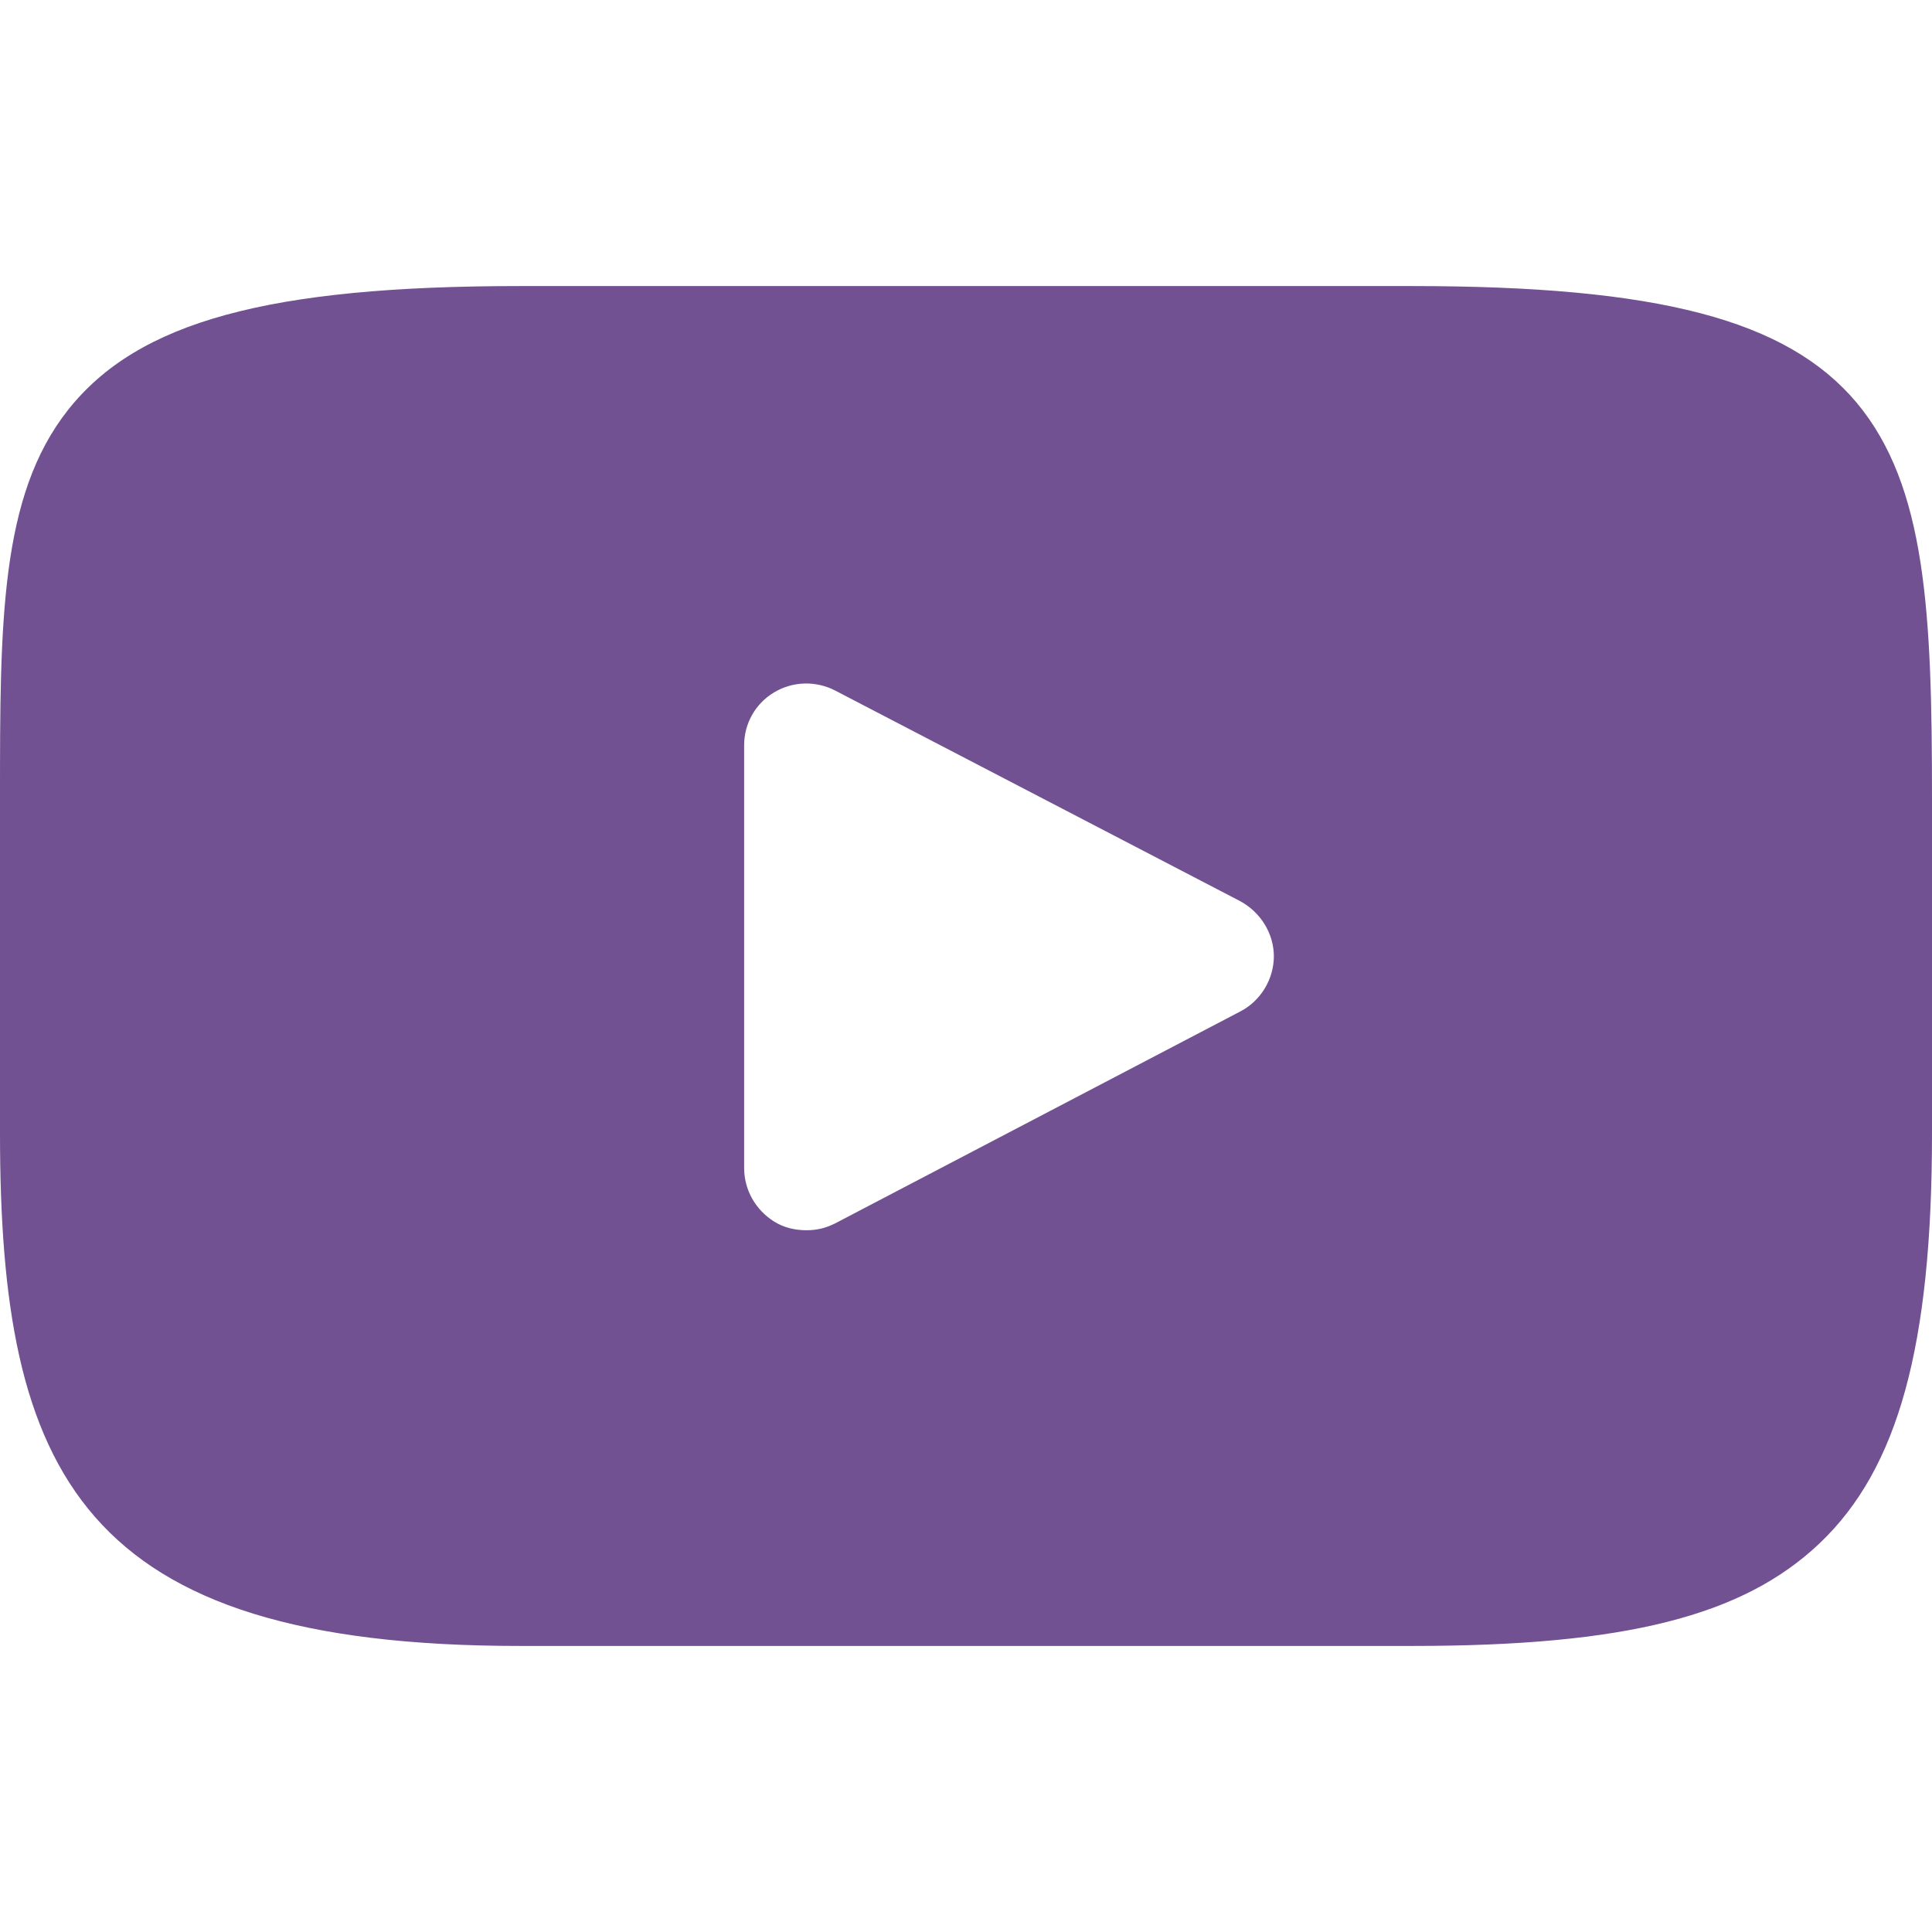 <?xml version="1.0" encoding="UTF-8"?>
<svg id="Layer_1" xmlns="http://www.w3.org/2000/svg" width="310" height="310" version="1.1" xmlns:xlink="http://www.w3.org/1999/xlink" viewBox="0 0 310 310">
  <!-- Generator: Adobe Illustrator 29.3.1, SVG Export Plug-In . SVG Version: 2.1.0 Build 151)  -->
  <defs>
    <style>
      .st0 {
        fill: #715192;
        fill-rule: evenodd;
      }
    </style>
  </defs>
  <g id="Layer">
    <path class="st0" d="M310,128.2v53.7c0,34-5.4,53.7-18,65.7-12.3,11.7-31.2,16.5-65.4,16.5H83.4c-70.5,0-83.4-27.7-83.4-82.3v-53.7c0-28.2,0-48.5,10.9-62.3,11.2-14.2,32.2-19.9,72.5-19.9h143.2c39.5,0,60.1,5.4,71.3,18.7,11.2,13.4,12.1,33.8,12.1,63.5h0ZM204.4,153.5c0-3.7-2.1-7.1-5.4-8.9l-65-33.8c-3.1-1.6-6.8-1.5-9.8.3s-4.8,5-4.8,8.5v67.8c0,3.5,1.8,6.7,4.8,8.6,1.6,1,3.4,1.4,5.2,1.4s3.2-.4,4.6-1.1l65-34c3.3-1.7,5.4-5.2,5.4-8.9h0Z"/>
  </g>
</svg>